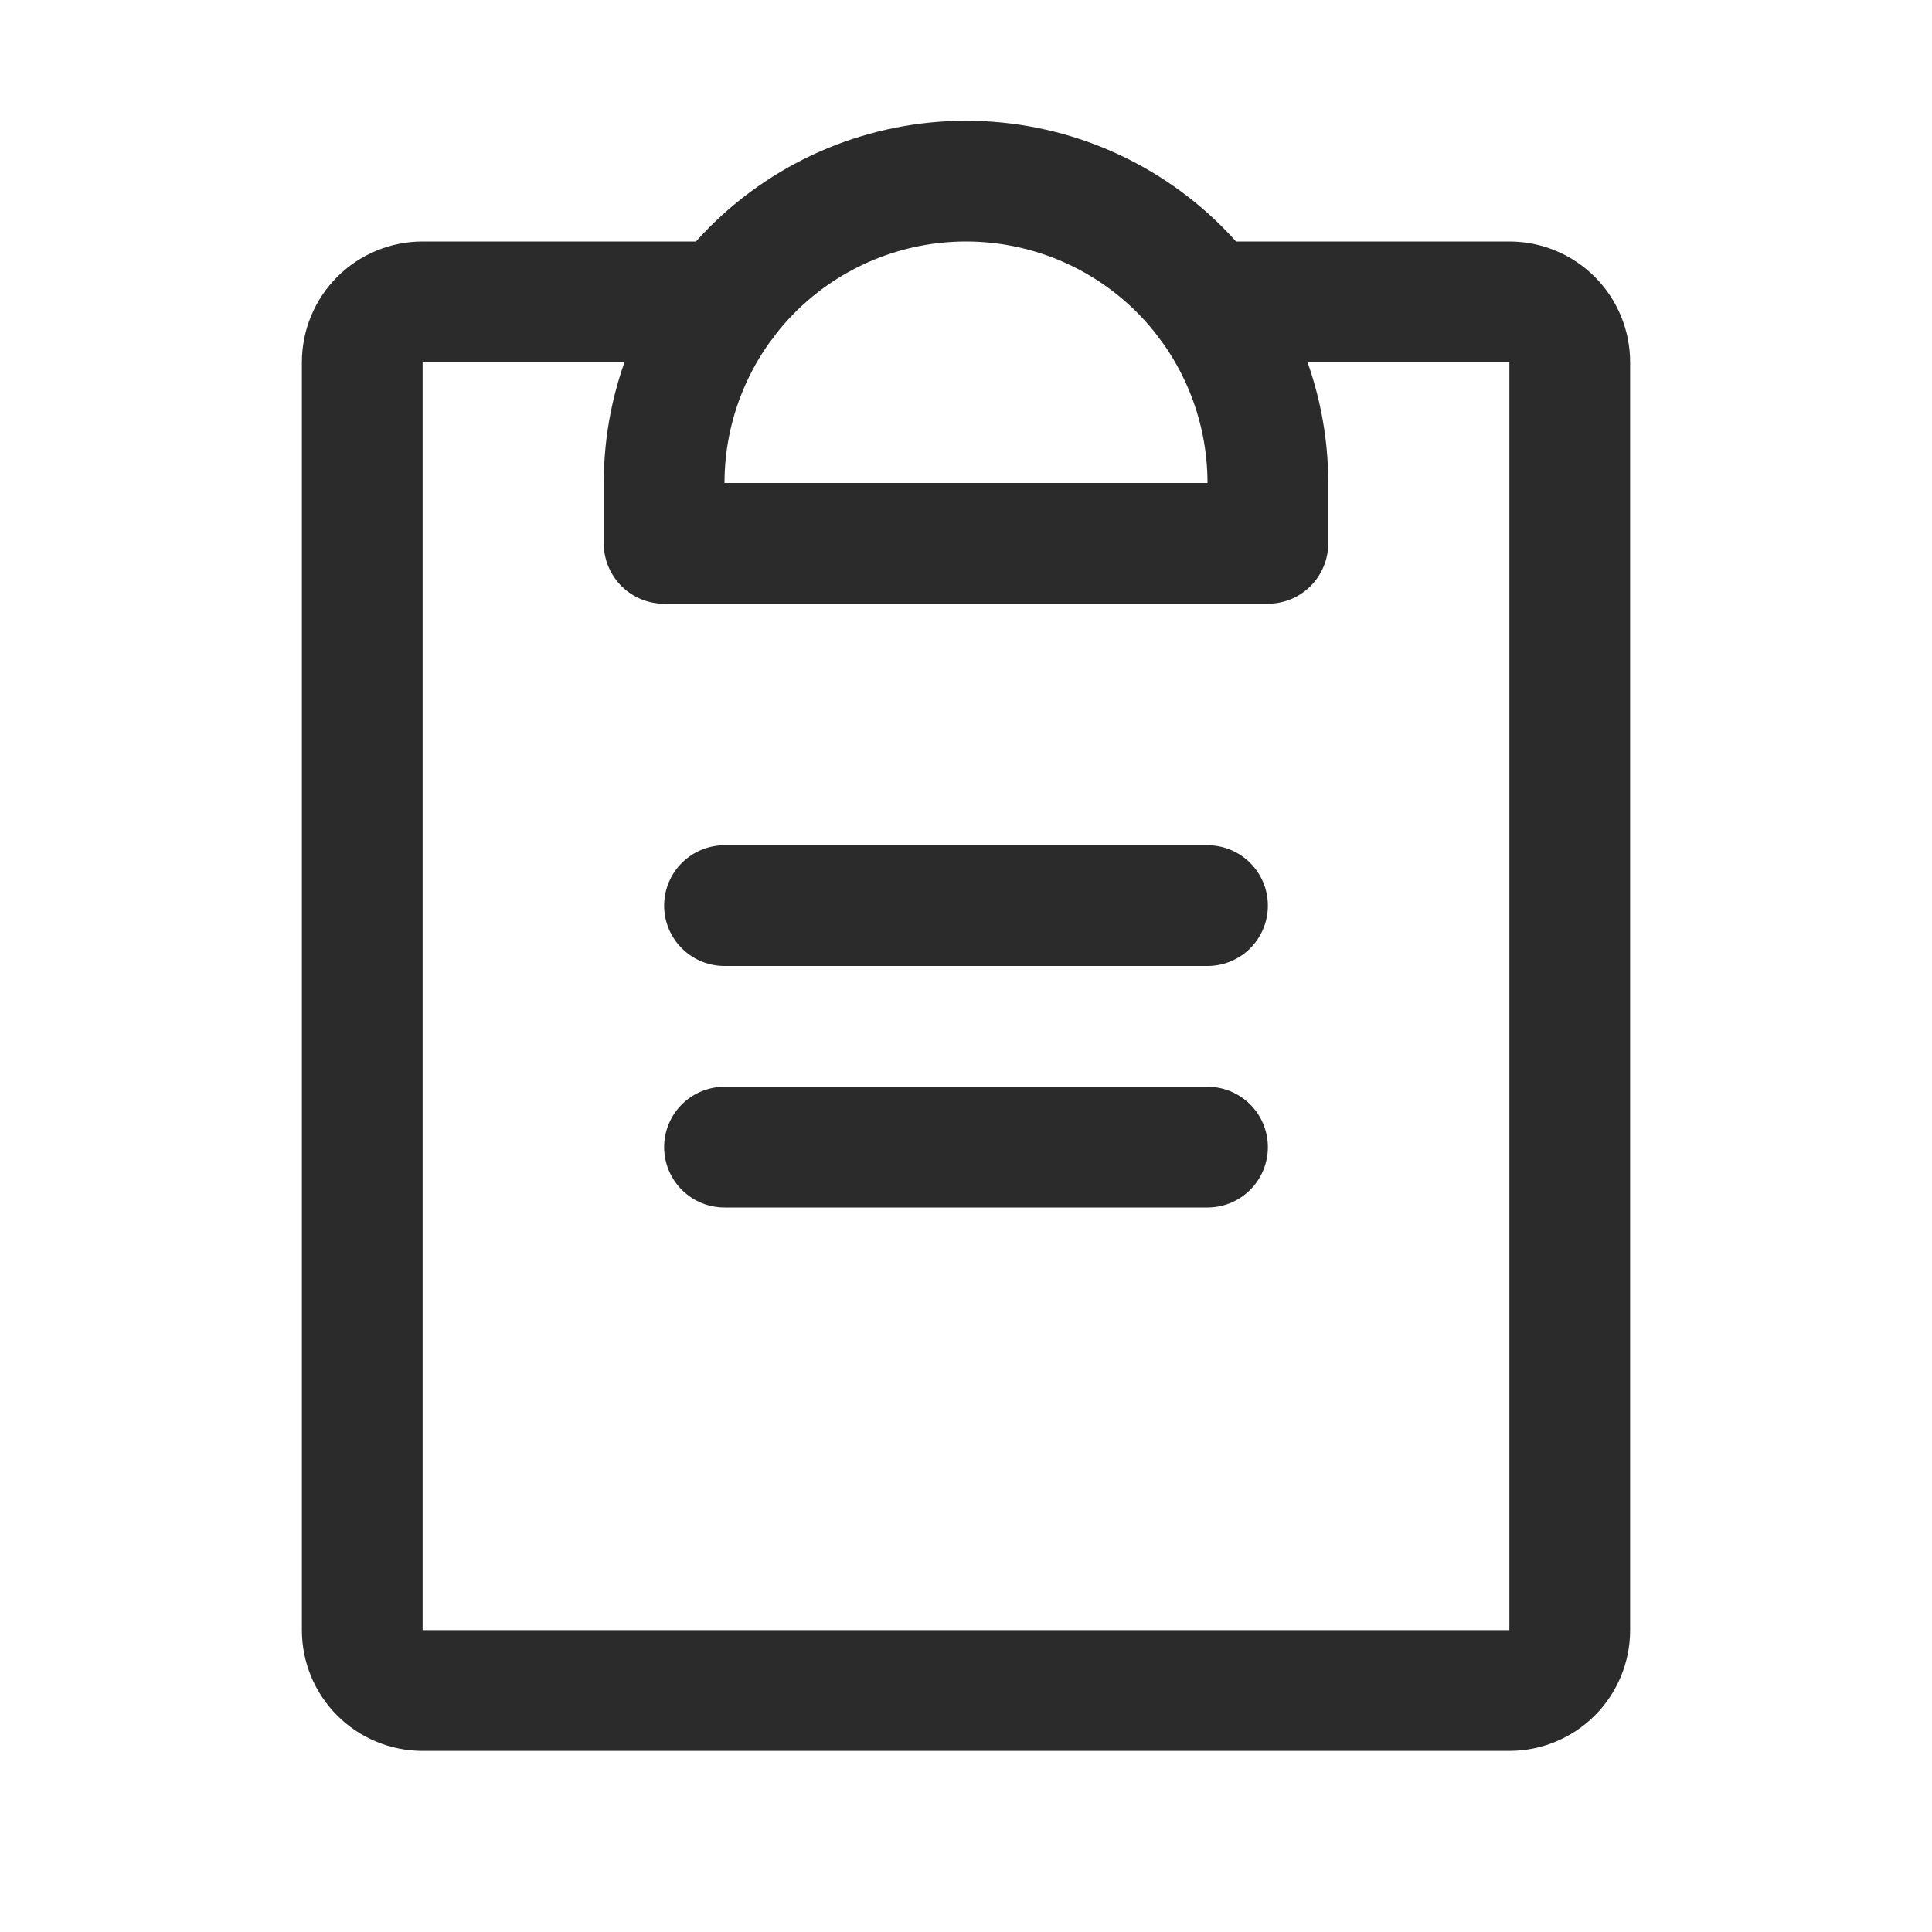 <svg width="28" height="28" viewBox="0 0 28 28" fill="none" xmlns="http://www.w3.org/2000/svg">
<path d="M10.5 16.625H17.5" stroke="#2B2B2B" stroke-width="1.75" stroke-linecap="round" stroke-linejoin="round"/>
<path d="M10.5 13.125H17.5" stroke="#2B2B2B" stroke-width="1.75" stroke-linecap="round" stroke-linejoin="round"/>
<path d="M17.5 4.375H21.875C22.107 4.375 22.33 4.467 22.494 4.631C22.658 4.795 22.75 5.018 22.75 5.25V23.625C22.75 23.857 22.658 24.08 22.494 24.244C22.33 24.408 22.107 24.5 21.875 24.5H6.125C5.893 24.5 5.67 24.408 5.506 24.244C5.342 24.08 5.25 23.857 5.25 23.625V5.25C5.25 5.018 5.342 4.795 5.506 4.631C5.67 4.467 5.893 4.375 6.125 4.375H10.5" stroke="#2B2B2B" stroke-width="1.75" stroke-linecap="round" stroke-linejoin="round"/>
<path d="M9.625 7.875V7C9.625 5.84 10.086 4.727 10.906 3.906C11.727 3.086 12.84 2.625 14 2.625C15.16 2.625 16.273 3.086 17.094 3.906C17.914 4.727 18.375 5.84 18.375 7V7.875H9.625Z" stroke="#2B2B2B" stroke-width="1.75" stroke-linecap="round" stroke-linejoin="round"/>
</svg>
